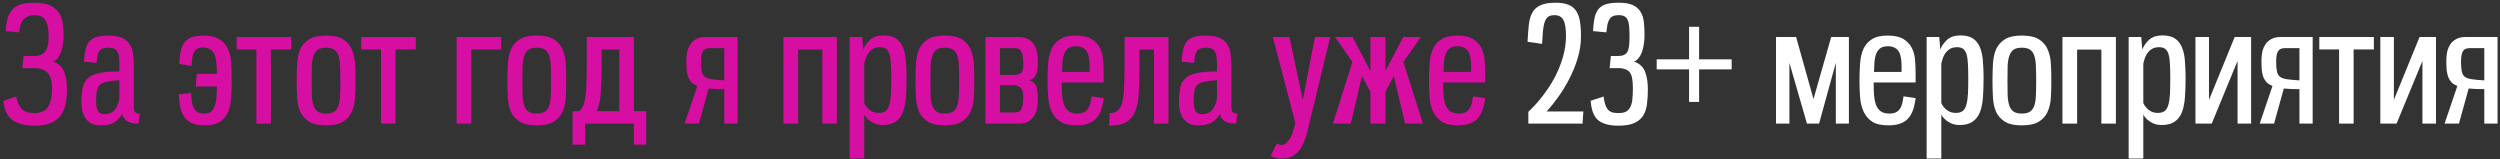 <?xml version="1.0" encoding="UTF-8"?> <svg xmlns="http://www.w3.org/2000/svg" width="627" height="40" viewBox="0 0 627 40" fill="none"><rect x="0" y="0" width="627" height="40" fill="#333333" stroke="none"/> <path d="M4.08 24.2C4.293 25.56 4.747 26.6 5.44 27.32C6.133 28.013 7.173 28.36 8.56 28.36C10.213 28.36 11.373 27.853 12.04 26.84C12.707 25.8 13.04 24.227 13.04 22.12C13.04 20.36 12.68 19.08 11.96 18.28C11.24 17.48 10.093 17.08 8.52 17.08H5.6L5.92 14.04H8.52C9.72 14.04 10.627 13.707 11.24 13.04C11.88 12.347 12.2 11.08 12.2 9.24C12.2 7.293 11.933 5.907 11.4 5.08C10.867 4.227 9.96 3.8 8.68 3.8C7.56 3.8 6.667 4.12 6 4.76C5.36 5.373 4.96 6.493 4.8 8.12L1.44 7.8C1.52 6.467 1.693 5.347 1.96 4.44C2.253 3.533 2.68 2.8 3.24 2.24C3.827 1.68 4.56 1.28 5.44 1.04C6.32 0.8 7.4 0.68 8.68 0.68C10.2 0.68 11.427 0.88 12.36 1.28C13.32 1.68 14.067 2.24 14.6 2.96C15.133 3.68 15.493 4.547 15.68 5.56C15.867 6.547 15.96 7.653 15.96 8.88C15.96 9.6 15.907 10.32 15.8 11.04C15.693 11.76 15.533 12.427 15.32 13.04C15.107 13.627 14.827 14.133 14.48 14.56C14.16 14.987 13.773 15.28 13.32 15.44C14.68 15.893 15.6 16.733 16.08 17.96C16.56 19.16 16.8 20.64 16.8 22.4C16.8 23.653 16.693 24.827 16.48 25.92C16.293 27.013 15.907 27.987 15.32 28.84C14.733 29.667 13.907 30.32 12.84 30.8C11.773 31.28 10.373 31.52 8.64 31.52C7.307 31.52 6.16 31.373 5.2 31.08C4.267 30.813 3.48 30.413 2.84 29.88C2.227 29.32 1.76 28.653 1.44 27.88C1.12 27.107 0.92 26.24 0.84 25.28L4.08 24.2Z" fill="#D60EA2"></path> <path d="M34.735 31C33.375 31 32.388 30.773 31.775 30.32C31.162 29.84 30.788 29.267 30.655 28.6C30.148 29.48 29.495 30.173 28.695 30.68C27.895 31.187 26.748 31.44 25.255 31.44C24.295 31.44 23.508 31.28 22.895 30.96C22.282 30.613 21.788 30.16 21.415 29.6C21.042 29.04 20.775 28.413 20.615 27.72C20.482 27 20.415 26.267 20.415 25.52C20.415 24.107 20.522 22.92 20.735 21.96C20.948 20.973 21.388 20.187 22.055 19.6C22.722 18.987 23.682 18.56 24.935 18.32C26.188 18.053 27.855 17.92 29.935 17.92V16.28C29.935 15.533 29.908 14.893 29.855 14.36C29.802 13.8 29.668 13.347 29.455 13C29.268 12.627 28.988 12.36 28.615 12.2C28.242 12.04 27.735 11.96 27.095 11.96C26.535 11.96 26.082 12.04 25.735 12.2C25.388 12.333 25.108 12.547 24.895 12.84C24.682 13.133 24.522 13.533 24.415 14.04C24.335 14.52 24.268 15.093 24.215 15.76L21.055 15.48C21.135 14.36 21.255 13.387 21.415 12.56C21.602 11.733 21.895 11.053 22.295 10.52C22.722 9.96 23.308 9.56 24.055 9.32C24.802 9.053 25.788 8.92 27.015 8.92C28.402 8.92 29.522 9.08 30.375 9.4C31.228 9.72 31.895 10.213 32.375 10.88C32.855 11.52 33.175 12.333 33.335 13.32C33.495 14.28 33.575 15.4 33.575 16.68V26.8C33.575 27.573 33.722 28.053 34.015 28.24C34.335 28.427 34.682 28.52 35.055 28.52L34.735 31ZM29.935 20.12C28.655 20.2 27.628 20.32 26.855 20.48C26.082 20.613 25.495 20.867 25.095 21.24C24.695 21.587 24.428 22.08 24.295 22.72C24.162 23.36 24.095 24.213 24.095 25.28C24.095 26.4 24.242 27.24 24.535 27.8C24.828 28.36 25.388 28.64 26.215 28.64C27.255 28.64 28.068 28.32 28.655 27.68C29.268 27.013 29.695 26.04 29.935 24.76V20.12Z" fill="#D60EA2"></path> <path d="M49.073 21.68L49.353 18.52H54.393C54.393 17.48 54.353 16.56 54.273 15.76C54.193 14.933 54.033 14.24 53.793 13.68C53.553 13.12 53.193 12.693 52.713 12.4C52.259 12.08 51.659 11.92 50.913 11.92C50.353 11.92 49.899 12.013 49.553 12.2C49.206 12.36 48.926 12.627 48.713 13C48.499 13.347 48.339 13.813 48.233 14.4C48.153 14.987 48.086 15.693 48.033 16.52L44.953 16.04C45.006 14.733 45.139 13.627 45.353 12.72C45.566 11.813 45.899 11.08 46.353 10.52C46.806 9.96 47.393 9.56 48.113 9.32C48.859 9.053 49.793 8.92 50.913 8.92C52.673 8.92 54.033 9.227 54.993 9.84C55.979 10.427 56.699 11.227 57.153 12.24C57.633 13.253 57.913 14.44 57.993 15.8C58.073 17.16 58.113 18.613 58.113 20.16C58.113 21.68 58.073 23.12 57.993 24.48C57.913 25.84 57.646 27.04 57.193 28.08C56.766 29.12 56.086 29.947 55.153 30.56C54.219 31.147 52.913 31.44 51.233 31.44C49.819 31.44 48.699 31.213 47.873 30.76C47.073 30.307 46.446 29.72 45.993 29C45.566 28.253 45.273 27.413 45.113 26.48C44.979 25.547 44.886 24.6 44.833 23.64L47.913 23.32C47.966 24.12 48.033 24.84 48.113 25.48C48.219 26.12 48.393 26.667 48.633 27.12C48.873 27.547 49.193 27.88 49.593 28.12C50.019 28.36 50.566 28.48 51.233 28.48C51.926 28.48 52.473 28.333 52.873 28.04C53.299 27.72 53.619 27.267 53.833 26.68C54.046 26.093 54.193 25.387 54.273 24.56C54.353 23.707 54.393 22.747 54.393 21.68H49.073Z" fill="#D60EA2"></path> <path d="M64.302 31V12.4H59.342V9.28H73.022V12.4H67.942V31H64.302Z" fill="#D60EA2"></path> <path d="M81.763 31.44C79.923 31.44 78.51 31.133 77.523 30.52C76.536 29.907 75.803 29.093 75.323 28.08C74.87 27.04 74.603 25.853 74.523 24.52C74.443 23.16 74.403 21.733 74.403 20.24C74.403 18.747 74.443 17.32 74.523 15.96C74.603 14.573 74.87 13.36 75.323 12.32C75.803 11.28 76.536 10.453 77.523 9.84C78.536 9.227 79.95 8.92 81.763 8.92C83.603 8.92 85.016 9.227 86.003 9.84C87.016 10.453 87.75 11.28 88.203 12.32C88.683 13.36 88.963 14.573 89.043 15.96C89.123 17.32 89.163 18.747 89.163 20.24C89.163 21.733 89.123 23.16 89.043 24.52C88.963 25.853 88.683 27.04 88.203 28.08C87.75 29.093 87.016 29.907 86.003 30.52C85.016 31.133 83.603 31.44 81.763 31.44ZM81.763 28.48C82.643 28.48 83.323 28.32 83.803 28C84.283 27.68 84.643 27.187 84.883 26.52C85.123 25.827 85.256 24.973 85.283 23.96C85.336 22.92 85.363 21.68 85.363 20.24C85.363 18.8 85.336 17.56 85.283 16.52C85.256 15.48 85.123 14.627 84.883 13.96C84.643 13.267 84.283 12.76 83.803 12.44C83.323 12.12 82.643 11.96 81.763 11.96C80.883 11.96 80.203 12.12 79.723 12.44C79.243 12.76 78.883 13.267 78.643 13.96C78.403 14.627 78.256 15.48 78.203 16.52C78.176 17.56 78.163 18.8 78.163 20.24C78.163 21.68 78.176 22.92 78.203 23.96C78.256 24.973 78.403 25.827 78.643 26.52C78.883 27.187 79.243 27.68 79.723 28C80.203 28.32 80.883 28.48 81.763 28.48Z" fill="#D60EA2"></path> <path d="M95.552 31V12.4H90.591V9.28H104.272V12.4H99.192V31H95.552Z" fill="#D60EA2"></path> <path d="M114.53 31V9.28H125.69V12.4H118.21V31H114.53Z" fill="#D60EA2"></path> <path d="M134.615 31.44C132.775 31.44 131.361 31.133 130.375 30.52C129.388 29.907 128.655 29.093 128.175 28.08C127.721 27.04 127.455 25.853 127.375 24.52C127.295 23.16 127.255 21.733 127.255 20.24C127.255 18.747 127.295 17.32 127.375 15.96C127.455 14.573 127.721 13.36 128.175 12.32C128.655 11.28 129.388 10.453 130.375 9.84C131.388 9.227 132.801 8.92 134.615 8.92C136.455 8.92 137.868 9.227 138.855 9.84C139.868 10.453 140.601 11.28 141.055 12.32C141.535 13.36 141.815 14.573 141.895 15.96C141.975 17.32 142.015 18.747 142.015 20.24C142.015 21.733 141.975 23.16 141.895 24.52C141.815 25.853 141.535 27.04 141.055 28.08C140.601 29.093 139.868 29.907 138.855 30.52C137.868 31.133 136.455 31.44 134.615 31.44ZM134.615 28.48C135.495 28.48 136.175 28.32 136.655 28C137.135 27.68 137.495 27.187 137.735 26.52C137.975 25.827 138.108 24.973 138.135 23.96C138.188 22.92 138.215 21.68 138.215 20.24C138.215 18.8 138.188 17.56 138.135 16.52C138.108 15.48 137.975 14.627 137.735 13.96C137.495 13.267 137.135 12.76 136.655 12.44C136.175 12.12 135.495 11.96 134.615 11.96C133.735 11.96 133.055 12.12 132.575 12.44C132.095 12.76 131.735 13.267 131.495 13.96C131.255 14.627 131.108 15.48 131.055 16.52C131.028 17.56 131.015 18.8 131.015 20.24C131.015 21.68 131.028 22.92 131.055 23.96C131.108 24.973 131.255 25.827 131.495 26.52C131.735 27.187 132.095 27.68 132.575 28C133.055 28.32 133.735 28.48 134.615 28.48Z" fill="#D60EA2"></path> <path d="M155.323 12.44H150.883V16.12C150.883 18.787 150.816 21.093 150.683 23.04C150.576 24.987 150.243 26.6 149.683 27.88H155.323V12.44ZM158.963 36.28V31H146.723V36.28H143.603V27.88H145.203C145.656 27.587 146.003 27.133 146.243 26.52C146.51 25.907 146.71 25.12 146.843 24.16C146.976 23.2 147.056 22.067 147.083 20.76C147.136 19.427 147.163 17.88 147.163 16.12V9.28H158.963V27.88H162.083V36.28H158.963Z" fill="#D60EA2"></path> <path d="M184.977 31H181.657V22.36C180.883 22.36 180.163 22.347 179.497 22.32C178.857 22.293 178.27 22.253 177.737 22.2L175.297 31H171.697L174.897 21.56C174.31 21.32 173.83 21.027 173.457 20.68C173.11 20.307 172.83 19.867 172.617 19.36C172.43 18.827 172.297 18.227 172.217 17.56C172.163 16.867 172.137 16.08 172.137 15.2C172.137 14.453 172.203 13.733 172.337 13.04C172.497 12.32 172.763 11.68 173.137 11.12C173.51 10.56 174.003 10.12 174.617 9.8C175.23 9.453 176.017 9.28 176.977 9.28H184.977V31ZM177.937 12.08C177.11 12.08 176.55 12.36 176.257 12.92C175.963 13.48 175.817 14.32 175.817 15.44C175.817 16.507 175.883 17.347 176.017 17.96C176.15 18.547 176.417 18.987 176.817 19.28C177.217 19.573 177.803 19.773 178.577 19.88C179.35 19.987 180.377 20.08 181.657 20.16V12.08H177.937Z" fill="#D60EA2"></path> <path d="M206.243 31V12.44H200.163V31H196.483V9.28H209.883V31H206.243Z" fill="#D60EA2"></path> <path d="M213.084 39.76V9.28H216.244C216.351 10.32 216.431 11.36 216.484 12.4C216.938 11.387 217.551 10.547 218.324 9.88C219.124 9.213 220.204 8.88 221.564 8.88C222.951 8.88 224.031 9.16 224.804 9.72C225.578 10.28 226.151 11.053 226.524 12.04C226.898 13 227.124 14.12 227.204 15.4C227.311 16.68 227.364 18.04 227.364 19.48C227.364 21.293 227.311 22.933 227.204 24.4C227.098 25.867 226.844 27.12 226.444 28.16C226.044 29.173 225.431 29.96 224.604 30.52C223.804 31.08 222.698 31.36 221.284 31.36C220.298 31.36 219.378 31.093 218.524 30.56C217.671 30 217.084 29.387 216.764 28.72V39.76H213.084ZM216.764 25.84C217.004 26.427 217.431 26.987 218.044 27.52C218.684 28.053 219.471 28.32 220.404 28.32C221.124 28.32 221.698 28.16 222.124 27.84C222.551 27.493 222.858 26.973 223.044 26.28C223.258 25.56 223.391 24.653 223.444 23.56C223.498 22.467 223.524 21.16 223.524 19.64C223.524 18.333 223.498 17.187 223.444 16.2C223.418 15.213 223.311 14.4 223.124 13.76C222.964 13.12 222.698 12.64 222.324 12.32C221.951 12 221.431 11.84 220.764 11.84C220.124 11.84 219.578 11.947 219.124 12.16C218.698 12.373 218.324 12.667 218.004 13.04C217.711 13.387 217.458 13.813 217.244 14.32C217.058 14.827 216.898 15.36 216.764 15.92V25.84Z" fill="#D60EA2"></path> <path d="M236.958 31.44C235.118 31.44 233.705 31.133 232.718 30.52C231.732 29.907 230.998 29.093 230.518 28.08C230.065 27.04 229.798 25.853 229.718 24.52C229.638 23.16 229.598 21.733 229.598 20.24C229.598 18.747 229.638 17.32 229.718 15.96C229.798 14.573 230.065 13.36 230.518 12.32C230.998 11.28 231.732 10.453 232.718 9.84C233.732 9.227 235.145 8.92 236.958 8.92C238.798 8.92 240.212 9.227 241.198 9.84C242.212 10.453 242.945 11.28 243.398 12.32C243.878 13.36 244.158 14.573 244.238 15.96C244.318 17.32 244.358 18.747 244.358 20.24C244.358 21.733 244.318 23.16 244.238 24.52C244.158 25.853 243.878 27.04 243.398 28.08C242.945 29.093 242.212 29.907 241.198 30.52C240.212 31.133 238.798 31.44 236.958 31.44ZM236.958 28.48C237.838 28.48 238.518 28.32 238.998 28C239.478 27.68 239.838 27.187 240.078 26.52C240.318 25.827 240.452 24.973 240.478 23.96C240.532 22.92 240.558 21.68 240.558 20.24C240.558 18.8 240.532 17.56 240.478 16.52C240.452 15.48 240.318 14.627 240.078 13.96C239.838 13.267 239.478 12.76 238.998 12.44C238.518 12.12 237.838 11.96 236.958 11.96C236.078 11.96 235.398 12.12 234.918 12.44C234.438 12.76 234.078 13.267 233.838 13.96C233.598 14.627 233.452 15.48 233.398 16.52C233.372 17.56 233.358 18.8 233.358 20.24C233.358 21.68 233.372 22.92 233.398 23.96C233.452 24.973 233.598 25.827 233.838 26.52C234.078 27.187 234.438 27.68 234.918 28C235.398 28.32 236.078 28.48 236.958 28.48Z" fill="#D60EA2"></path> <path d="M247.147 9.28H255.467C256.427 9.28 257.214 9.453 257.827 9.8C258.44 10.12 258.934 10.56 259.307 11.12C259.68 11.68 259.934 12.32 260.067 13.04C260.227 13.733 260.307 14.453 260.307 15.2C260.307 16.8 260.16 17.96 259.867 18.68C259.6 19.4 259.014 19.88 258.107 20.12C258.56 20.253 258.92 20.44 259.187 20.68C259.48 20.893 259.707 21.2 259.867 21.6C260.027 21.973 260.133 22.453 260.187 23.04C260.267 23.6 260.307 24.28 260.307 25.08C260.307 25.827 260.227 26.56 260.067 27.28C259.934 27.973 259.68 28.6 259.307 29.16C258.934 29.72 258.44 30.173 257.827 30.52C257.214 30.84 256.427 31 255.467 31H247.147V9.28ZM254.507 28.2C255.334 28.2 255.88 27.92 256.147 27.36C256.414 26.8 256.574 25.96 256.627 24.84C256.654 24.253 256.627 23.747 256.547 23.32C256.494 22.893 256.36 22.533 256.147 22.24C255.96 21.947 255.68 21.733 255.307 21.6C254.934 21.44 254.454 21.36 253.867 21.36H250.787V28.2H254.507ZM250.787 12.08V18.8H254.067C255.214 18.8 255.947 18.56 256.267 18.08C256.587 17.573 256.707 16.693 256.627 15.44C256.574 14.32 256.414 13.48 256.147 12.92C255.88 12.36 255.334 12.08 254.507 12.08H250.787Z" fill="#D60EA2"></path> <path d="M276.803 24.6C276.67 25.72 276.457 26.707 276.163 27.56C275.87 28.413 275.457 29.133 274.923 29.72C274.417 30.28 273.75 30.707 272.923 31C272.123 31.293 271.137 31.44 269.963 31.44C268.23 31.44 266.883 31.133 265.923 30.52C264.963 29.88 264.243 29.04 263.763 28C263.283 26.96 262.99 25.773 262.883 24.44C262.777 23.08 262.723 21.68 262.723 20.24C262.723 18.693 262.777 17.227 262.883 15.84C262.99 14.453 263.27 13.253 263.723 12.24C264.203 11.227 264.91 10.427 265.843 9.84C266.803 9.227 268.123 8.92 269.803 8.92C271.51 8.92 272.83 9.213 273.763 9.8C274.723 10.387 275.43 11.147 275.883 12.08C276.337 13.013 276.603 14.053 276.683 15.2C276.763 16.347 276.803 17.48 276.803 18.6V20.68H266.283C266.283 21.773 266.31 22.8 266.363 23.76C266.443 24.693 266.603 25.52 266.843 26.24C267.11 26.933 267.497 27.48 268.003 27.88C268.537 28.28 269.27 28.48 270.203 28.48C270.843 28.48 271.377 28.387 271.803 28.2C272.23 27.987 272.577 27.693 272.843 27.32C273.11 26.947 273.31 26.493 273.443 25.96C273.577 25.427 273.683 24.827 273.763 24.16L276.803 24.6ZM273.283 16.44C273.283 15.773 273.23 15.147 273.123 14.56C273.043 13.973 272.883 13.467 272.643 13.04C272.403 12.587 272.057 12.24 271.603 12C271.15 11.733 270.563 11.6 269.843 11.6C269.043 11.6 268.417 11.76 267.963 12.08C267.537 12.4 267.203 12.84 266.963 13.4C266.723 13.96 266.563 14.64 266.483 15.44C266.43 16.213 266.39 17.08 266.363 18.04H273.283V16.44Z" fill="#D60EA2"></path> <path d="M289.409 31V12.44H285.769V16.72C285.769 19.173 285.715 21.32 285.609 23.16C285.529 25 285.249 26.547 284.769 27.8C284.289 29.027 283.529 29.96 282.489 30.6C281.475 31.213 280.035 31.52 278.169 31.52L278.289 28.36C279.169 28.36 279.862 28.147 280.369 27.72C280.875 27.267 281.249 26.547 281.489 25.56C281.729 24.573 281.875 23.307 281.929 21.76C282.009 20.213 282.049 18.333 282.049 16.12V9.28H293.049V31H289.409Z" fill="#D60EA2"></path> <path d="M310.008 31C308.648 31 307.662 30.773 307.048 30.32C306.435 29.84 306.062 29.267 305.928 28.6C305.422 29.48 304.768 30.173 303.968 30.68C303.168 31.187 302.022 31.44 300.528 31.44C299.568 31.44 298.782 31.28 298.168 30.96C297.555 30.613 297.062 30.16 296.688 29.6C296.315 29.04 296.048 28.413 295.888 27.72C295.755 27 295.688 26.267 295.688 25.52C295.688 24.107 295.795 22.92 296.008 21.96C296.222 20.973 296.662 20.187 297.328 19.6C297.995 18.987 298.955 18.56 300.208 18.32C301.462 18.053 303.128 17.92 305.208 17.92V16.28C305.208 15.533 305.182 14.893 305.128 14.36C305.075 13.8 304.942 13.347 304.728 13C304.542 12.627 304.262 12.36 303.888 12.2C303.515 12.04 303.008 11.96 302.368 11.96C301.808 11.96 301.355 12.04 301.008 12.2C300.662 12.333 300.382 12.547 300.168 12.84C299.955 13.133 299.795 13.533 299.688 14.04C299.608 14.52 299.542 15.093 299.488 15.76L296.328 15.48C296.408 14.36 296.528 13.387 296.688 12.56C296.875 11.733 297.168 11.053 297.568 10.52C297.995 9.96 298.582 9.56 299.328 9.32C300.075 9.053 301.062 8.92 302.288 8.92C303.675 8.92 304.795 9.08 305.648 9.4C306.502 9.72 307.168 10.213 307.648 10.88C308.128 11.52 308.448 12.333 308.608 13.32C308.768 14.28 308.848 15.4 308.848 16.68V26.8C308.848 27.573 308.995 28.053 309.288 28.24C309.608 28.427 309.955 28.52 310.328 28.52L310.008 31ZM305.208 20.12C303.928 20.2 302.902 20.32 302.128 20.48C301.355 20.613 300.768 20.867 300.368 21.24C299.968 21.587 299.702 22.08 299.568 22.72C299.435 23.36 299.368 24.213 299.368 25.28C299.368 26.4 299.515 27.24 299.808 27.8C300.102 28.36 300.662 28.64 301.488 28.64C302.528 28.64 303.342 28.32 303.928 27.68C304.542 27.013 304.968 26.04 305.208 24.76V20.12Z" fill="#D60EA2"></path> <path d="M319.226 9.28H323.386L326.746 25.08L329.786 9.28H333.626L327.986 32.6C327.746 33.613 327.453 34.547 327.106 35.4C326.786 36.28 326.373 37.04 325.866 37.68C325.386 38.32 324.786 38.827 324.066 39.2C323.346 39.573 322.48 39.76 321.466 39.76C320.906 39.76 320.4 39.707 319.946 39.6C319.52 39.52 319.093 39.347 318.666 39.08C318.933 38.547 319.2 38.013 319.466 37.48C319.733 36.973 320 36.453 320.266 35.92C320.64 36.213 321.04 36.36 321.466 36.36C322.026 36.36 322.613 35.96 323.226 35.16C323.866 34.36 324.413 32.92 324.866 30.84L319.226 9.28Z" fill="#D60EA2"></path> <path d="M347.464 9.28V17.8L351.944 9.28H356.344L351.984 15.52L356.864 31H352.384L349.584 19.08L347.464 23V31H343.704V23L341.584 19.08L338.784 31H334.304L339.184 15.52L334.824 9.28H339.224L343.704 17.8V9.28H347.464Z" fill="#D60EA2"></path> <path d="M372.467 24.6C372.334 25.72 372.121 26.707 371.827 27.56C371.534 28.413 371.121 29.133 370.587 29.72C370.081 30.28 369.414 30.707 368.587 31C367.787 31.293 366.801 31.44 365.627 31.44C363.894 31.44 362.547 31.133 361.587 30.52C360.627 29.88 359.907 29.04 359.427 28C358.947 26.96 358.654 25.773 358.547 24.44C358.441 23.08 358.387 21.68 358.387 20.24C358.387 18.693 358.441 17.227 358.547 15.84C358.654 14.453 358.934 13.253 359.387 12.24C359.867 11.227 360.574 10.427 361.507 9.84C362.467 9.227 363.787 8.92 365.467 8.92C367.174 8.92 368.494 9.213 369.427 9.8C370.387 10.387 371.094 11.147 371.547 12.08C372.001 13.013 372.267 14.053 372.347 15.2C372.427 16.347 372.467 17.48 372.467 18.6V20.68H361.947C361.947 21.773 361.974 22.8 362.027 23.76C362.107 24.693 362.267 25.52 362.507 26.24C362.774 26.933 363.161 27.48 363.667 27.88C364.201 28.28 364.934 28.48 365.867 28.48C366.507 28.48 367.041 28.387 367.467 28.2C367.894 27.987 368.241 27.693 368.507 27.32C368.774 26.947 368.974 26.493 369.107 25.96C369.241 25.427 369.347 24.827 369.427 24.16L372.467 24.6ZM368.947 16.44C368.947 15.773 368.894 15.147 368.787 14.56C368.707 13.973 368.547 13.467 368.307 13.04C368.067 12.587 367.721 12.24 367.267 12C366.814 11.733 366.227 11.6 365.507 11.6C364.707 11.6 364.081 11.76 363.627 12.08C363.201 12.4 362.867 12.84 362.627 13.4C362.387 13.96 362.227 14.64 362.147 15.44C362.094 16.213 362.054 17.08 362.027 18.04H368.947V16.44Z" fill="#D60EA2"></path> <path d="M383.309 31V28.04C384.536 26.893 385.709 25.6 386.829 24.16C387.976 22.693 388.989 21.147 389.869 19.52C390.749 17.867 391.443 16.16 391.949 14.4C392.483 12.64 392.749 10.867 392.749 9.08C392.749 7.107 392.523 5.733 392.069 4.96C391.643 4.187 390.909 3.8 389.869 3.8C389.229 3.8 388.723 3.92 388.349 4.16C387.976 4.4 387.683 4.8 387.469 5.36C387.256 5.92 387.096 6.667 386.989 7.6C386.909 8.507 386.829 9.64 386.749 11L383.109 10.48C383.189 8.853 383.296 7.427 383.429 6.2C383.563 4.973 383.856 3.96 384.309 3.16C384.763 2.333 385.443 1.72 386.349 1.32C387.256 0.893 388.536 0.68 390.189 0.68C391.443 0.68 392.469 0.84 393.269 1.16C394.096 1.453 394.749 1.947 395.229 2.64C395.709 3.307 396.043 4.173 396.229 5.24C396.416 6.28 396.509 7.56 396.509 9.08C396.509 10.92 396.243 12.733 395.709 14.52C395.176 16.307 394.483 18.027 393.629 19.68C392.803 21.307 391.883 22.827 390.869 24.24C389.856 25.653 388.869 26.893 387.909 27.96H397.109L396.909 31H383.309Z" fill="white"></path> <path d="M402.166 24.2C402.273 24.893 402.393 25.493 402.526 26C402.659 26.507 402.859 26.947 403.126 27.32C403.393 27.667 403.739 27.933 404.166 28.12C404.593 28.28 405.153 28.36 405.846 28.36C406.673 28.36 407.326 28.24 407.806 28C408.286 27.733 408.646 27.347 408.886 26.84C409.153 26.307 409.326 25.653 409.406 24.88C409.486 24.08 409.526 23.16 409.526 22.12C409.526 21.24 409.473 20.48 409.366 19.84C409.286 19.2 409.113 18.68 408.846 18.28C408.579 17.88 408.193 17.587 407.686 17.4C407.206 17.187 406.579 17.08 405.806 17.08H403.686L404.006 14.04H405.806C406.393 14.04 406.873 13.96 407.246 13.8C407.619 13.64 407.913 13.387 408.126 13.04C408.339 12.667 408.486 12.173 408.566 11.56C408.646 10.947 408.686 10.173 408.686 9.24C408.686 8.28 408.659 7.453 408.606 6.76C408.553 6.067 408.433 5.507 408.246 5.08C408.086 4.627 407.819 4.307 407.446 4.12C407.099 3.907 406.606 3.8 405.966 3.8C405.406 3.8 404.939 3.88 404.566 4.04C404.219 4.173 403.926 4.413 403.686 4.76C403.473 5.08 403.299 5.52 403.166 6.08C403.059 6.64 402.966 7.32 402.886 8.12L399.526 7.8C399.606 6.467 399.739 5.347 399.926 4.44C400.139 3.533 400.473 2.8 400.926 2.24C401.406 1.68 402.046 1.28 402.846 1.04C403.646 0.8 404.686 0.68 405.966 0.68C407.486 0.68 408.673 0.88 409.526 1.28C410.379 1.68 411.019 2.24 411.446 2.96C411.899 3.68 412.179 4.547 412.286 5.56C412.393 6.547 412.446 7.653 412.446 8.88C412.446 9.6 412.393 10.32 412.286 11.04C412.179 11.76 412.019 12.427 411.806 13.04C411.593 13.627 411.313 14.133 410.966 14.56C410.646 14.987 410.259 15.28 409.806 15.44C411.166 15.893 412.086 16.733 412.566 17.96C413.046 19.16 413.286 20.64 413.286 22.4C413.286 23.653 413.219 24.827 413.086 25.92C412.979 27.013 412.686 27.987 412.206 28.84C411.726 29.667 410.993 30.32 410.006 30.8C409.019 31.28 407.659 31.52 405.926 31.52C404.593 31.52 403.486 31.373 402.606 31.08C401.753 30.813 401.059 30.413 400.526 29.88C400.019 29.32 399.646 28.653 399.406 27.88C399.166 27.107 399.006 26.24 398.926 25.28L402.166 24.2Z" fill="white"></path> <path d="M423.617 25.56V17.4H415.497V14.88H423.617V6.72H426.137V14.88H434.297V17.4H426.137V25.56H423.617Z" fill="white"></path> <path d="M460.424 31V15.76L456.224 31H453.184L448.784 15.76V31H445.424V9.28H450.464L454.824 24.84L459.264 9.28H463.704V31H460.424Z" fill="white"></path> <path d="M480.436 24.6C480.303 25.72 480.09 26.707 479.796 27.56C479.503 28.413 479.09 29.133 478.556 29.72C478.05 30.28 477.383 30.707 476.556 31C475.756 31.293 474.77 31.44 473.596 31.44C471.863 31.44 470.516 31.133 469.556 30.52C468.596 29.88 467.876 29.04 467.396 28C466.916 26.96 466.623 25.773 466.516 24.44C466.41 23.08 466.356 21.68 466.356 20.24C466.356 18.693 466.41 17.227 466.516 15.84C466.623 14.453 466.903 13.253 467.356 12.24C467.836 11.227 468.543 10.427 469.476 9.84C470.436 9.227 471.756 8.92 473.436 8.92C475.143 8.92 476.463 9.213 477.396 9.8C478.356 10.387 479.063 11.147 479.516 12.08C479.97 13.013 480.236 14.053 480.316 15.2C480.396 16.347 480.436 17.48 480.436 18.6V20.68H469.916C469.916 21.773 469.943 22.8 469.996 23.76C470.076 24.693 470.236 25.52 470.476 26.24C470.743 26.933 471.13 27.48 471.636 27.88C472.17 28.28 472.903 28.48 473.836 28.48C474.476 28.48 475.01 28.387 475.436 28.2C475.863 27.987 476.21 27.693 476.476 27.32C476.743 26.947 476.943 26.493 477.076 25.96C477.21 25.427 477.316 24.827 477.396 24.16L480.436 24.6ZM476.916 16.44C476.916 15.773 476.863 15.147 476.756 14.56C476.676 13.973 476.516 13.467 476.276 13.04C476.036 12.587 475.69 12.24 475.236 12C474.783 11.733 474.196 11.6 473.476 11.6C472.676 11.6 472.05 11.76 471.596 12.08C471.17 12.4 470.836 12.84 470.596 13.4C470.356 13.96 470.196 14.64 470.116 15.44C470.063 16.213 470.023 17.08 469.996 18.04H476.916V16.44Z" fill="white"></path> <path d="M483.202 39.76V9.28H486.362C486.468 10.32 486.548 11.36 486.602 12.4C487.055 11.387 487.668 10.547 488.442 9.88C489.242 9.213 490.322 8.88 491.682 8.88C493.068 8.88 494.148 9.16 494.922 9.72C495.695 10.28 496.268 11.053 496.642 12.04C497.015 13 497.242 14.12 497.322 15.4C497.428 16.68 497.482 18.04 497.482 19.48C497.482 21.293 497.428 22.933 497.322 24.4C497.215 25.867 496.962 27.12 496.562 28.16C496.162 29.173 495.548 29.96 494.722 30.52C493.922 31.08 492.815 31.36 491.402 31.36C490.415 31.36 489.495 31.093 488.642 30.56C487.788 30 487.202 29.387 486.882 28.72V39.76H483.202ZM486.882 25.84C487.122 26.427 487.548 26.987 488.162 27.52C488.802 28.053 489.588 28.32 490.522 28.32C491.242 28.32 491.815 28.16 492.242 27.84C492.668 27.493 492.975 26.973 493.162 26.28C493.375 25.56 493.508 24.653 493.562 23.56C493.615 22.467 493.642 21.16 493.642 19.64C493.642 18.333 493.615 17.187 493.562 16.2C493.535 15.213 493.428 14.4 493.242 13.76C493.082 13.12 492.815 12.64 492.442 12.32C492.068 12 491.548 11.84 490.882 11.84C490.242 11.84 489.695 11.947 489.242 12.16C488.815 12.373 488.442 12.667 488.122 13.04C487.828 13.387 487.575 13.813 487.362 14.32C487.175 14.827 487.015 15.36 486.882 15.92V25.84Z" fill="white"></path> <path d="M507.076 31.44C505.236 31.44 503.822 31.133 502.836 30.52C501.849 29.907 501.116 29.093 500.636 28.08C500.182 27.04 499.916 25.853 499.836 24.52C499.756 23.16 499.716 21.733 499.716 20.24C499.716 18.747 499.756 17.32 499.836 15.96C499.916 14.573 500.182 13.36 500.636 12.32C501.116 11.28 501.849 10.453 502.836 9.84C503.849 9.227 505.262 8.92 507.076 8.92C508.916 8.92 510.329 9.227 511.316 9.84C512.329 10.453 513.062 11.28 513.516 12.32C513.996 13.36 514.276 14.573 514.356 15.96C514.436 17.32 514.476 18.747 514.476 20.24C514.476 21.733 514.436 23.16 514.356 24.52C514.276 25.853 513.996 27.04 513.516 28.08C513.062 29.093 512.329 29.907 511.316 30.52C510.329 31.133 508.916 31.44 507.076 31.44ZM507.076 28.48C507.956 28.48 508.636 28.32 509.116 28C509.596 27.68 509.956 27.187 510.196 26.52C510.436 25.827 510.569 24.973 510.596 23.96C510.649 22.92 510.676 21.68 510.676 20.24C510.676 18.8 510.649 17.56 510.596 16.52C510.569 15.48 510.436 14.627 510.196 13.96C509.956 13.267 509.596 12.76 509.116 12.44C508.636 12.12 507.956 11.96 507.076 11.96C506.196 11.96 505.516 12.12 505.036 12.44C504.556 12.76 504.196 13.267 503.956 13.96C503.716 14.627 503.569 15.48 503.516 16.52C503.489 17.56 503.476 18.8 503.476 20.24C503.476 21.68 503.489 22.92 503.516 23.96C503.569 24.973 503.716 25.827 503.956 26.52C504.196 27.187 504.556 27.68 505.036 28C505.516 28.32 506.196 28.48 507.076 28.48Z" fill="white"></path> <path d="M527.024 31V12.44H520.944V31H517.264V9.28H530.664V31H527.024Z" fill="white"></path> <path d="M533.866 39.76V9.28H537.026C537.132 10.32 537.212 11.36 537.266 12.4C537.719 11.387 538.332 10.547 539.106 9.88C539.906 9.213 540.986 8.88 542.346 8.88C543.732 8.88 544.812 9.16 545.586 9.72C546.359 10.28 546.932 11.053 547.306 12.04C547.679 13 547.906 14.12 547.986 15.4C548.092 16.68 548.146 18.04 548.146 19.48C548.146 21.293 548.092 22.933 547.986 24.4C547.879 25.867 547.626 27.12 547.226 28.16C546.826 29.173 546.212 29.96 545.386 30.52C544.586 31.08 543.479 31.36 542.066 31.36C541.079 31.36 540.159 31.093 539.306 30.56C538.452 30 537.866 29.387 537.546 28.72V39.76H533.866ZM537.546 25.84C537.786 26.427 538.212 26.987 538.826 27.52C539.466 28.053 540.252 28.32 541.186 28.32C541.906 28.32 542.479 28.16 542.906 27.84C543.332 27.493 543.639 26.973 543.826 26.28C544.039 25.56 544.172 24.653 544.226 23.56C544.279 22.467 544.306 21.16 544.306 19.64C544.306 18.333 544.279 17.187 544.226 16.2C544.199 15.213 544.092 14.4 543.906 13.76C543.746 13.12 543.479 12.64 543.106 12.32C542.732 12 542.212 11.84 541.546 11.84C540.906 11.84 540.359 11.947 539.906 12.16C539.479 12.373 539.106 12.667 538.786 13.04C538.492 13.387 538.239 13.813 538.026 14.32C537.839 14.827 537.679 15.36 537.546 15.92V25.84Z" fill="white"></path> <path d="M564.58 31H561.18V15.28L554.7 31H550.62V9.28H554.02V25.04L560.46 9.28H564.58V31Z" fill="white"></path> <path d="M580.016 31H576.696V22.36C575.922 22.36 575.202 22.347 574.536 22.32C573.896 22.293 573.309 22.253 572.776 22.2L570.336 31H566.736L569.936 21.56C569.349 21.32 568.869 21.027 568.496 20.68C568.149 20.307 567.869 19.867 567.656 19.36C567.469 18.827 567.336 18.227 567.256 17.56C567.202 16.867 567.176 16.08 567.176 15.2C567.176 14.453 567.242 13.733 567.376 13.04C567.536 12.32 567.802 11.68 568.176 11.12C568.549 10.56 569.042 10.12 569.656 9.8C570.269 9.453 571.056 9.28 572.016 9.28H580.016V31ZM572.976 12.08C572.149 12.08 571.589 12.36 571.296 12.92C571.002 13.48 570.856 14.32 570.856 15.44C570.856 16.507 570.922 17.347 571.056 17.96C571.189 18.547 571.456 18.987 571.856 19.28C572.256 19.573 572.842 19.773 573.616 19.88C574.389 19.987 575.416 20.08 576.696 20.16V12.08H572.976Z" fill="white"></path> <path d="M586.645 31V12.4H581.685V9.28H595.365V12.4H590.285V31H586.645Z" fill="white"></path> <path d="M610.947 31H607.547V15.28L601.067 31H596.987V9.28H600.387V25.04L606.827 9.28H610.947V31Z" fill="white"></path> <path d="M626.383 31H623.063V22.36C622.289 22.36 621.569 22.347 620.903 22.32C620.263 22.293 619.676 22.253 619.143 22.2L616.703 31H613.103L616.303 21.56C615.716 21.32 615.236 21.027 614.863 20.68C614.516 20.307 614.236 19.867 614.023 19.36C613.836 18.827 613.703 18.227 613.623 17.56C613.569 16.867 613.543 16.08 613.543 15.2C613.543 14.453 613.609 13.733 613.743 13.04C613.903 12.32 614.169 11.68 614.543 11.12C614.916 10.56 615.409 10.12 616.023 9.8C616.636 9.453 617.423 9.28 618.383 9.28H626.383V31ZM619.343 12.08C618.516 12.08 617.956 12.36 617.663 12.92C617.369 13.48 617.223 14.32 617.223 15.44C617.223 16.507 617.289 17.347 617.423 17.96C617.556 18.547 617.823 18.987 618.223 19.28C618.623 19.573 619.209 19.773 619.983 19.88C620.756 19.987 621.783 20.08 623.063 20.16V12.08H619.343Z" fill="white"></path> </svg> 